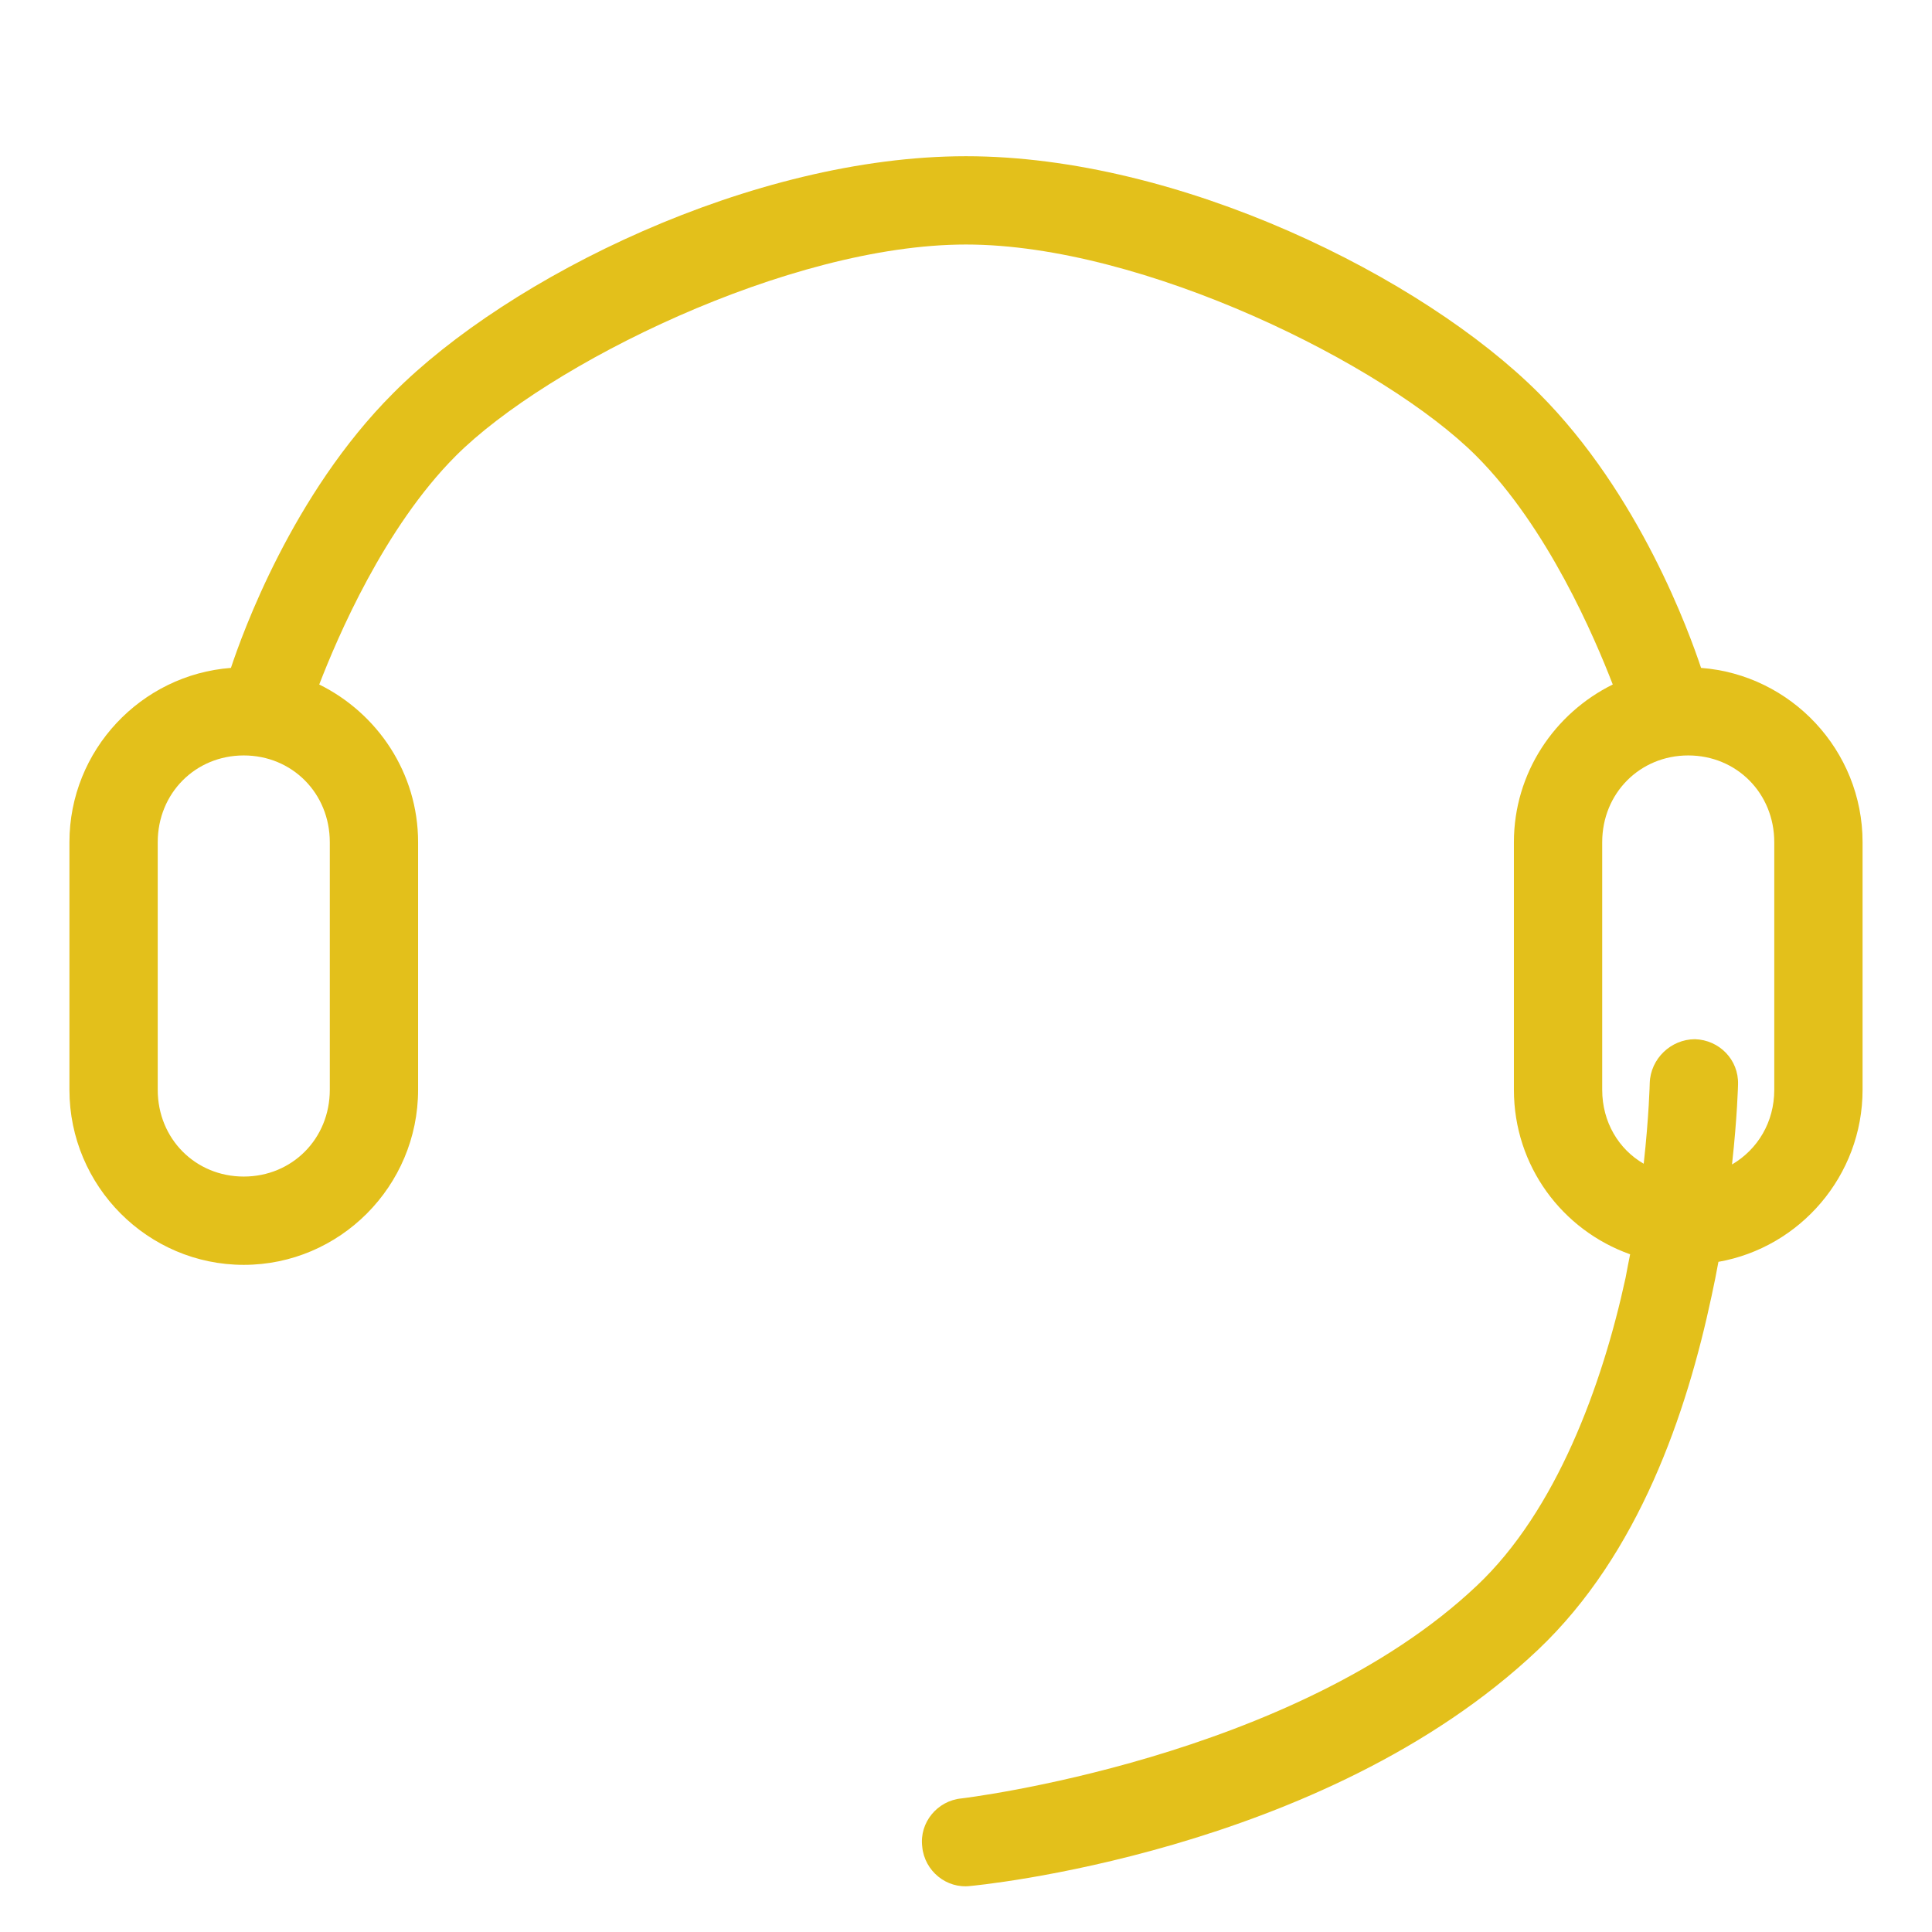<svg xmlns="http://www.w3.org/2000/svg" viewBox="0 0 256 256" width="256" height="256"><style>.a{fill:#e3c01b}</style><path class="a" d="m128 20.7c-28.3 0-60.6 16-75.9 31.4-13.4 13.4-20 31.9-21.5 36.4-11.9 0.9-21.4 10.9-21.4 23.1v32.8c0 12.8 10.4 23.2 23.1 23.2 12.7 0 23.1-10.4 23.1-23.2v-32.8c0-9.2-5.4-17.1-13.1-20.9 2.4-6.2 8.6-20.8 18.1-30.3 12.1-12.1 44.1-28 67.6-28 23.5 0 55.5 15.9 67.6 28 9.5 9.5 15.7 24.1 18.1 30.3-7.7 3.8-13.1 11.7-13.1 20.9v32.8c0 10.1 6.4 18.6 15.4 21.8-0.2 1-0.4 2-0.6 3.1-3.1 14.3-9.2 30.9-19.7 40.8-24.3 23-68.3 28.2-68.3 28.2-3.2 0.3-5.6 3.2-5.2 6.4 0.3 3.2 3.2 5.6 6.4 5.2 0 0 46.6-4.2 75.2-31.3 13.4-12.7 19.7-31.4 23-46.9q0.5-2.3 0.9-4.5c10.8-1.9 19.1-11.4 19.1-22.8v-32.8c0-12.2-9.5-22.2-21.4-23.1-1.5-4.5-8.1-23-21.5-36.4-15.4-15.4-47.6-31.4-75.9-31.4zm-95.7 79.4c6.4 0 11.4 5 11.4 11.5v32.8c0 6.5-5 11.5-11.4 11.5-6.4 0-11.4-5-11.4-11.5v-32.8c0-6.5 5-11.5 11.4-11.5zm191.4 0c6.4 0 11.4 5 11.4 11.5v32.8c0 4.3-2.2 7.9-5.6 9.9 0.7-6.3 0.8-10.6 0.8-10.6 0.1-3.3-2.5-5.9-5.7-6-3.2 0-5.9 2.6-6 5.8 0 0-0.1 4.4-0.8 10.7-3.3-1.9-5.5-5.5-5.5-9.8v-32.8c0-6.5 5-11.5 11.4-11.5z"></path></svg>